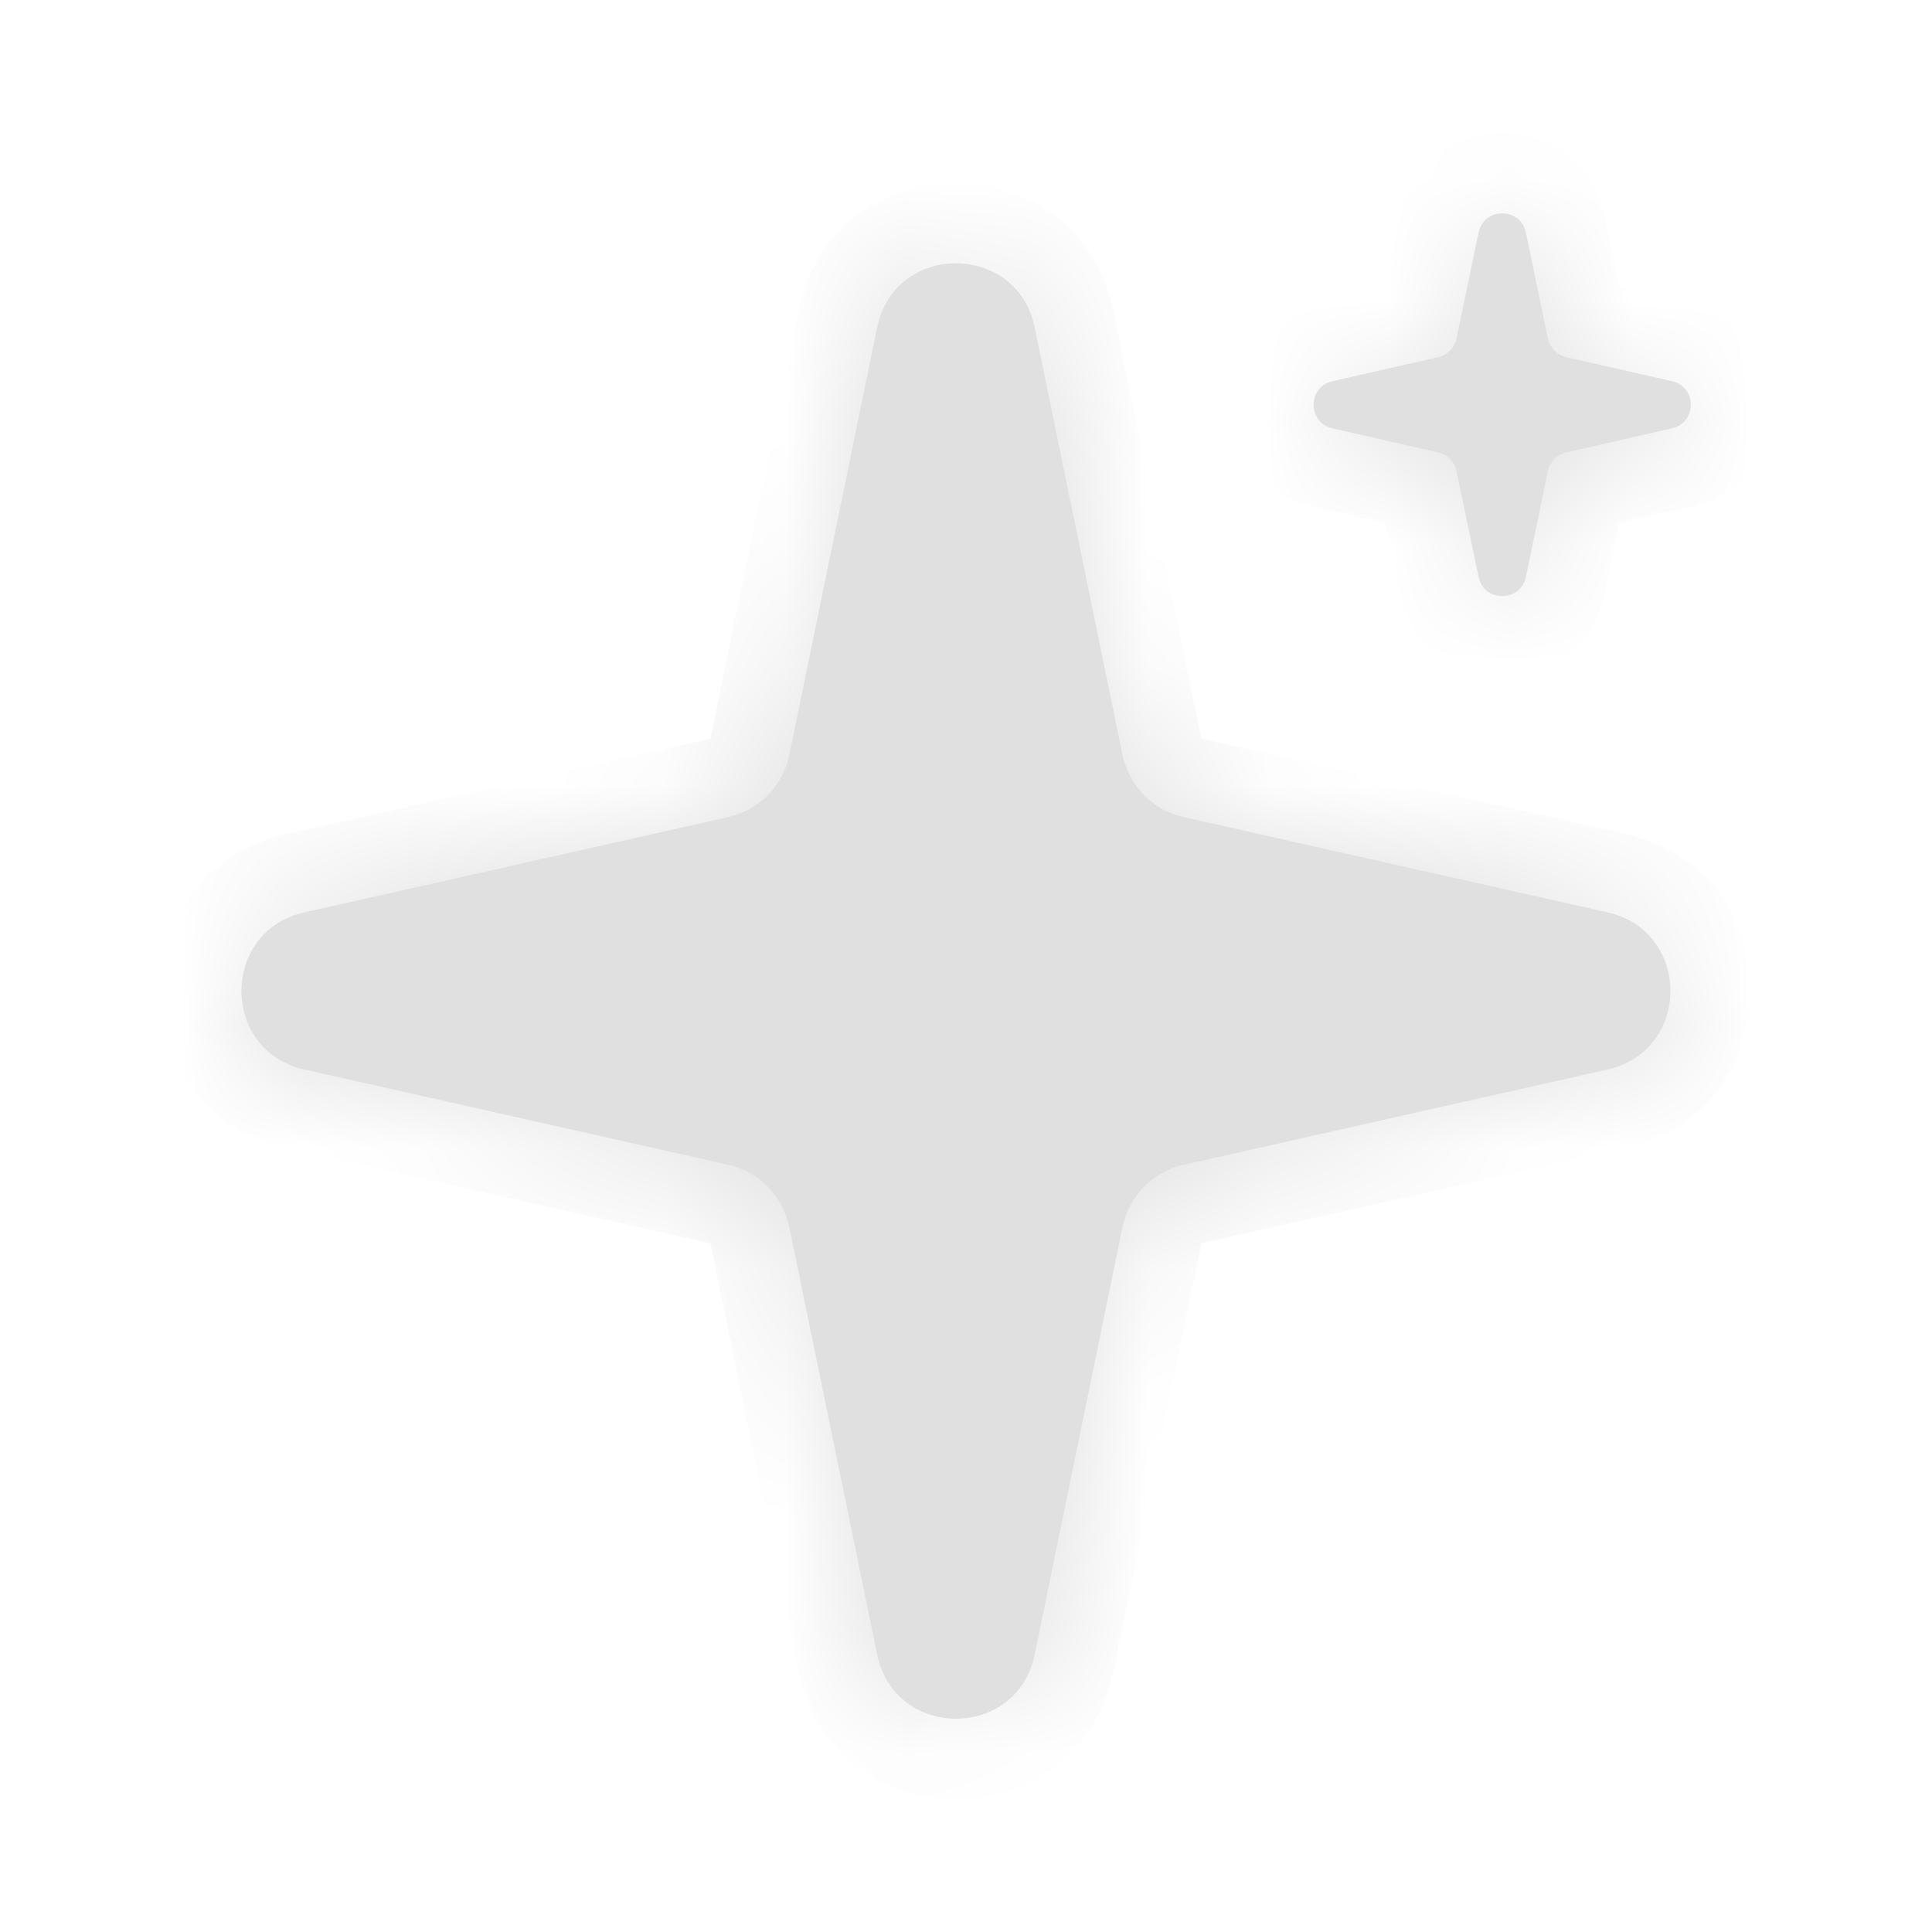<svg width="16" height="16" viewBox="0 0 16 16" fill="none" xmlns="http://www.w3.org/2000/svg">
<mask id="path-1-inside-1_12582_65720" fill="white">
<path d="M7.264 2.713C7.409 2.003 8.424 2.003 8.569 2.713L9.296 6.251C9.349 6.508 9.547 6.71 9.803 6.767L13.313 7.556C14.007 7.712 14.007 8.701 13.313 8.857L9.803 9.646C9.547 9.703 9.349 9.906 9.296 10.163L8.569 13.701C8.424 14.411 7.41 14.411 7.264 13.701L6.537 10.163C6.484 9.906 6.286 9.703 6.03 9.646L2.52 8.857C1.826 8.701 1.826 7.712 2.52 7.556L6.03 6.767C6.286 6.71 6.484 6.508 6.537 6.251L7.264 2.713ZM12.245 1.926C12.289 1.714 12.592 1.714 12.637 1.926L12.819 2.803C12.835 2.88 12.895 2.94 12.971 2.958L13.847 3.157C14.054 3.204 14.054 3.5 13.847 3.547L12.971 3.747C12.895 3.764 12.835 3.824 12.819 3.901L12.637 4.778C12.592 4.99 12.289 4.99 12.245 4.778L12.062 3.901C12.046 3.824 11.987 3.764 11.911 3.747L11.034 3.547C10.827 3.5 10.827 3.204 11.034 3.157L11.911 2.958C11.987 2.94 12.047 2.88 12.062 2.803L12.245 1.926Z" fill="#E0E0E0"/>
</mask>
<path d="M7.264 2.713C7.409 2.003 8.424 2.003 8.569 2.713L9.296 6.251C9.349 6.508 9.547 6.71 9.803 6.767L13.313 7.556C14.007 7.712 14.007 8.701 13.313 8.857L9.803 9.646C9.547 9.703 9.349 9.906 9.296 10.163L8.569 13.701C8.424 14.411 7.41 14.411 7.264 13.701L6.537 10.163C6.484 9.906 6.286 9.703 6.03 9.646L2.52 8.857C1.826 8.701 1.826 7.712 2.52 7.556L6.03 6.767C6.286 6.71 6.484 6.508 6.537 6.251L7.264 2.713ZM12.245 1.926C12.289 1.714 12.592 1.714 12.637 1.926L12.819 2.803C12.835 2.88 12.895 2.94 12.971 2.958L13.847 3.157C14.054 3.204 14.054 3.5 13.847 3.547L12.971 3.747C12.895 3.764 12.835 3.824 12.819 3.901L12.637 4.778C12.592 4.99 12.289 4.99 12.245 4.778L12.062 3.901C12.046 3.824 11.987 3.764 11.911 3.747L11.034 3.547C10.827 3.5 10.827 3.204 11.034 3.157L11.911 2.958C11.987 2.94 12.047 2.88 12.062 2.803L12.245 1.926Z" fill="#E0E0E0"/>
<path d="M7.264 2.713L7.917 2.847L7.917 2.847L7.264 2.713ZM8.569 2.713L7.916 2.847L7.916 2.847L8.569 2.713ZM9.296 6.251L8.643 6.386L8.643 6.386L9.296 6.251ZM9.803 6.767L9.949 6.117L9.949 6.117L9.803 6.767ZM13.313 7.556L13.46 6.906L13.46 6.906L13.313 7.556ZM13.313 8.857L13.46 9.507L13.46 9.507L13.313 8.857ZM9.803 9.646L9.949 10.296L9.949 10.296L9.803 9.646ZM9.296 10.163L9.949 10.297L9.949 10.297L9.296 10.163ZM8.569 13.701L9.222 13.835L9.222 13.835L8.569 13.701ZM7.264 13.701L6.611 13.835L6.611 13.835L7.264 13.701ZM6.537 10.163L5.884 10.297L5.884 10.297L6.537 10.163ZM6.03 9.646L5.884 10.296L5.884 10.296L6.03 9.646ZM2.52 8.857L2.373 9.507L2.373 9.507L2.52 8.857ZM2.52 7.556L2.666 8.207L2.666 8.207L2.52 7.556ZM6.03 6.767L6.176 7.418L6.176 7.418L6.03 6.767ZM6.537 6.251L7.19 6.386L7.19 6.386L6.537 6.251ZM12.245 1.926L11.592 1.79L11.592 1.79L12.245 1.926ZM12.637 1.926L11.984 2.062L11.984 2.062L12.637 1.926ZM12.819 2.803L12.167 2.939L12.167 2.939L12.819 2.803ZM12.971 2.958L12.822 3.608L12.823 3.608L12.971 2.958ZM13.847 3.157L13.995 2.507L13.995 2.507L13.847 3.157ZM13.847 3.547L13.995 4.197L13.995 4.197L13.847 3.547ZM12.971 3.747L12.823 3.097L12.822 3.097L12.971 3.747ZM12.819 3.901L12.167 3.764L12.167 3.765L12.819 3.901ZM12.637 4.778L11.984 4.642L11.984 4.642L12.637 4.778ZM12.245 4.778L12.898 4.642L12.898 4.642L12.245 4.778ZM12.062 3.901L12.715 3.765L12.715 3.764L12.062 3.901ZM11.911 3.747L12.06 3.097L12.059 3.096L11.911 3.747ZM11.034 3.547L10.885 4.197L10.886 4.197L11.034 3.547ZM11.034 3.157L10.886 2.507L10.885 2.507L11.034 3.157ZM11.911 2.958L12.059 3.608L12.06 3.607L11.911 2.958ZM12.062 2.803L11.41 2.667L11.41 2.667L12.062 2.803ZM7.264 2.713L7.917 2.847H7.916L8.569 2.713L9.222 2.579C8.931 1.159 6.902 1.159 6.611 2.579L7.264 2.713ZM8.569 2.713L7.916 2.847L8.643 6.386L9.296 6.251L9.949 6.117L9.222 2.579L8.569 2.713ZM9.296 6.251L8.643 6.386C8.749 6.9 9.146 7.303 9.657 7.418L9.803 6.767L9.949 6.117L9.949 6.117L9.296 6.251ZM9.803 6.767L9.657 7.418L13.167 8.207L13.313 7.556L13.46 6.906L9.949 6.117L9.803 6.767ZM13.313 7.556L13.167 8.207L13.167 8.207L13.313 8.857L13.46 9.507C14.847 9.195 14.848 7.218 13.46 6.906L13.313 7.556ZM13.313 8.857L13.167 8.206L9.657 8.996L9.803 9.646L9.949 10.296L13.46 9.507L13.313 8.857ZM9.803 9.646L9.657 8.996C9.145 9.111 8.748 9.515 8.643 10.029L9.296 10.163L9.949 10.297L9.949 10.296L9.803 9.646ZM9.296 10.163L8.643 10.028L7.916 13.567L8.569 13.701L9.222 13.835L9.949 10.297L9.296 10.163ZM8.569 13.701L7.916 13.567L7.917 13.566L7.264 13.701L6.611 13.835C6.902 15.255 8.931 15.255 9.222 13.835L8.569 13.701ZM7.264 13.701L7.917 13.567L7.19 10.028L6.537 10.163L5.884 10.297L6.611 13.835L7.264 13.701ZM6.537 10.163L7.19 10.029C7.085 9.515 6.688 9.111 6.176 8.996L6.03 9.646L5.884 10.296L5.884 10.297L6.537 10.163ZM6.03 9.646L6.176 8.996L2.666 8.206L2.52 8.857L2.373 9.507L5.884 10.296L6.03 9.646ZM2.52 8.857L2.666 8.207L2.666 8.207L2.52 7.556L2.373 6.906C0.985 7.218 0.986 9.195 2.373 9.507L2.52 8.857ZM2.52 7.556L2.666 8.207L6.176 7.418L6.03 6.767L5.884 6.117L2.373 6.906L2.52 7.556ZM6.03 6.767L6.176 7.418C6.687 7.303 7.084 6.9 7.19 6.386L6.537 6.251L5.884 6.117L5.884 6.117L6.03 6.767ZM6.537 6.251L7.19 6.386L7.917 2.847L7.264 2.713L6.611 2.579L5.884 6.117L6.537 6.251ZM12.245 1.926L12.898 2.062C12.795 2.556 12.088 2.559 11.984 2.062L12.637 1.926L13.289 1.79C13.098 0.869 11.784 0.872 11.592 1.79L12.245 1.926ZM12.637 1.926L11.984 2.062L12.167 2.939L12.819 2.803L13.472 2.667L13.289 1.79L12.637 1.926ZM12.819 2.803L12.167 2.939C12.236 3.27 12.492 3.532 12.822 3.608L12.971 2.958L13.119 2.308C13.297 2.348 13.435 2.489 13.472 2.667L12.819 2.803ZM12.971 2.958L12.823 3.608L13.699 3.807L13.847 3.157L13.995 2.507L13.118 2.307L12.971 2.958ZM13.847 3.157L13.698 3.807C13.215 3.696 13.215 3.008 13.698 2.897L13.847 3.547L13.995 4.197C14.894 3.992 14.894 2.712 13.995 2.507L13.847 3.157ZM13.847 3.547L13.699 2.897L12.823 3.097L12.971 3.747L13.118 4.397L13.995 4.197L13.847 3.547ZM12.971 3.747L12.822 3.097C12.491 3.172 12.236 3.434 12.167 3.764L12.819 3.901L13.472 4.038C13.435 4.215 13.298 4.356 13.119 4.397L12.971 3.747ZM12.819 3.901L12.167 3.765L11.984 4.642L12.637 4.778L13.289 4.914L13.472 4.037L12.819 3.901ZM12.637 4.778L11.984 4.642C12.087 4.147 12.795 4.147 12.898 4.642L12.245 4.778L11.592 4.914C11.784 5.834 13.098 5.834 13.289 4.914L12.637 4.778ZM12.245 4.778L12.898 4.642L12.715 3.765L12.062 3.901L11.41 4.037L11.592 4.914L12.245 4.778ZM12.062 3.901L12.715 3.764C12.646 3.434 12.39 3.172 12.06 3.097L11.911 3.747L11.762 4.396C11.584 4.356 11.447 4.215 11.41 4.037L12.062 3.901ZM11.911 3.747L12.059 3.096L11.182 2.897L11.034 3.547L10.886 4.197L11.763 4.397L11.911 3.747ZM11.034 3.547L11.183 2.898C11.666 3.008 11.667 3.696 11.183 3.807L11.034 3.157L10.885 2.507C9.988 2.713 9.989 3.991 10.885 4.197L11.034 3.547ZM11.034 3.157L11.182 3.807L12.059 3.608L11.911 2.958L11.763 2.307L10.886 2.507L11.034 3.157ZM11.911 2.958L12.06 3.607C12.39 3.532 12.646 3.271 12.715 2.939L12.062 2.803L11.41 2.667C11.447 2.488 11.585 2.348 11.762 2.308L11.911 2.958ZM12.062 2.803L12.715 2.939L12.898 2.062L12.245 1.926L11.592 1.79L11.41 2.667L12.062 2.803Z" fill="#E0E0E0" mask="url(#path-1-inside-1_12582_65720)"/>
</svg>